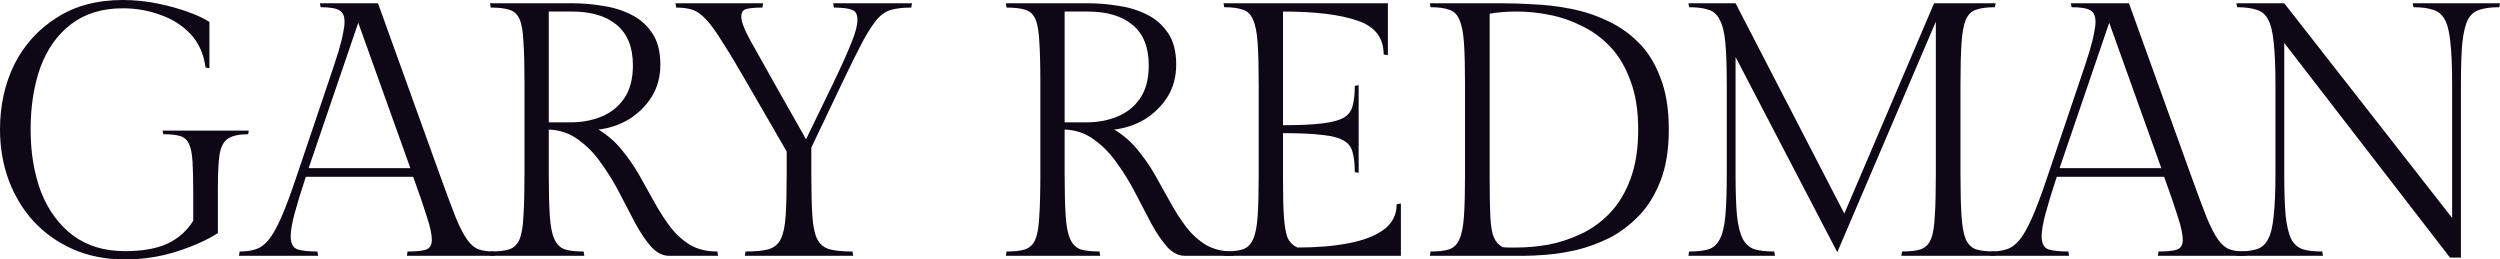<svg xmlns="http://www.w3.org/2000/svg" width="212" height="22" viewBox="0 0 212 22" fill="none"><path d="M21.042 11.383C20.286 11.383 19.718 11.505 19.34 11.75C18.982 11.974 18.744 12.413 18.624 13.065C18.525 13.718 18.475 14.687 18.475 15.972V19.766C17.56 20.358 16.396 20.878 14.983 21.327C13.59 21.776 12.128 22 10.595 22C8.984 22 7.521 21.714 6.208 21.143C4.915 20.572 3.8 19.787 2.865 18.787C1.95 17.788 1.244 16.625 0.746 15.299C0.249 13.953 0 12.515 0 10.985C0 8.945 0.408 7.099 1.224 5.446C2.059 3.794 3.253 2.478 4.805 1.499C6.357 0.5 8.228 0 10.416 0C11.431 0 12.426 0.102 13.401 0.306C14.376 0.51 15.252 0.755 16.027 1.04C16.803 1.326 17.381 1.601 17.759 1.866V5.783L17.43 5.722C17.271 4.559 16.843 3.611 16.147 2.876C15.45 2.142 14.595 1.601 13.58 1.255C12.585 0.887 11.531 0.704 10.416 0.704C8.665 0.704 7.203 1.153 6.029 2.05C4.875 2.927 4.009 4.141 3.432 5.691C2.875 7.242 2.597 9.006 2.597 10.985C2.597 12.963 2.895 14.738 3.492 16.309C4.109 17.859 5.014 19.083 6.208 19.98C7.402 20.858 8.864 21.296 10.595 21.296C12.048 21.296 13.232 21.092 14.147 20.684C15.082 20.256 15.829 19.603 16.386 18.726V16.339C16.386 15.238 16.366 14.361 16.326 13.708C16.286 13.035 16.187 12.535 16.027 12.209C15.868 11.862 15.62 11.637 15.281 11.536C14.943 11.434 14.466 11.383 13.849 11.383L13.789 11.076H21.101L21.042 11.383Z" fill="#0E0816"></path><path d="M36.619 20.348C36.619 19.878 36.48 19.226 36.201 18.389C35.943 17.553 35.555 16.421 35.037 14.993H25.934C25.516 16.258 25.198 17.298 24.979 18.114C24.76 18.93 24.651 19.573 24.651 20.042C24.651 20.633 24.84 21 25.218 21.143C25.596 21.266 26.163 21.327 26.919 21.327L26.979 21.694H20.263L20.323 21.327C20.84 21.327 21.288 21.266 21.666 21.143C22.064 21.021 22.432 20.756 22.77 20.348C23.109 19.94 23.467 19.307 23.845 18.451C24.223 17.594 24.661 16.421 25.158 14.932L27.814 7.068C28.212 5.905 28.511 4.998 28.71 4.345C28.909 3.672 29.038 3.152 29.098 2.784C29.177 2.417 29.217 2.101 29.217 1.836C29.217 1.367 29.078 1.051 28.799 0.887C28.521 0.704 27.984 0.612 27.188 0.612L27.128 0.275H32.053L37.336 14.932C37.873 16.421 38.31 17.594 38.649 18.451C39.007 19.307 39.335 19.94 39.634 20.348C39.932 20.756 40.251 21.021 40.589 21.143C40.927 21.266 41.365 21.327 41.902 21.327L41.962 21.694H34.5L34.56 21.327C35.256 21.327 35.773 21.276 36.112 21.174C36.45 21.052 36.619 20.776 36.619 20.348ZM30.381 1.928L26.173 14.259H34.798L30.381 1.928Z" fill="#0E0816"></path><path d="M60.833 21.327L60.892 21.694H56.744C56.207 21.694 55.709 21.449 55.252 20.96C54.794 20.45 54.346 19.797 53.908 19.001C53.49 18.185 53.043 17.329 52.565 16.431C52.108 15.534 51.59 14.687 51.013 13.892C50.456 13.076 49.809 12.402 49.073 11.872C48.357 11.321 47.511 11.025 46.536 10.985V14.779C46.536 16.268 46.566 17.451 46.626 18.328C46.686 19.205 46.815 19.858 47.014 20.287C47.213 20.715 47.501 21 47.879 21.143C48.277 21.266 48.815 21.327 49.491 21.327L49.551 21.694H41.552L41.612 21.327C42.288 21.327 42.816 21.266 43.194 21.143C43.592 21 43.88 20.715 44.059 20.287C44.238 19.858 44.348 19.205 44.387 18.328C44.447 17.451 44.477 16.268 44.477 14.779V7.038C44.477 5.548 44.447 4.376 44.387 3.519C44.348 2.662 44.238 2.03 44.059 1.622C43.88 1.214 43.592 0.949 43.194 0.826C42.816 0.704 42.288 0.643 41.612 0.643L41.552 0.275H48.476C49.332 0.275 50.197 0.347 51.073 0.49C51.949 0.612 52.754 0.857 53.49 1.224C54.247 1.591 54.853 2.121 55.311 2.815C55.769 3.488 55.998 4.376 55.998 5.477C55.998 6.517 55.749 7.435 55.252 8.231C54.754 9.006 54.107 9.638 53.312 10.128C52.516 10.597 51.66 10.883 50.745 10.985C51.521 11.454 52.187 12.035 52.744 12.729C53.301 13.402 53.799 14.126 54.237 14.901C54.674 15.676 55.102 16.441 55.52 17.196C55.938 17.951 56.386 18.644 56.863 19.277C57.341 19.889 57.898 20.389 58.535 20.776C59.171 21.143 59.937 21.327 60.833 21.327ZM46.536 0.979V10.373H48.417C49.352 10.373 50.217 10.21 51.013 9.883C51.809 9.557 52.446 9.047 52.923 8.353C53.421 7.639 53.67 6.701 53.67 5.538C53.67 4.008 53.212 2.866 52.297 2.111C51.401 1.357 50.128 0.979 48.476 0.979H46.536Z" fill="#0E0816"></path><path d="M68.801 12.515V14.779C68.801 16.268 68.83 17.451 68.89 18.328C68.95 19.205 69.089 19.858 69.308 20.287C69.527 20.715 69.875 21 70.353 21.143C70.83 21.266 71.477 21.327 72.293 21.327L72.352 21.694H63.16L63.219 21.327C64.055 21.327 64.702 21.266 65.159 21.143C65.637 21 65.985 20.715 66.204 20.287C66.423 19.858 66.562 19.205 66.622 18.328C66.681 17.451 66.711 16.268 66.711 14.779V12.851L63.368 7.068C62.513 5.579 61.807 4.406 61.249 3.549C60.712 2.672 60.245 2.03 59.847 1.622C59.469 1.214 59.09 0.949 58.712 0.826C58.334 0.704 57.877 0.643 57.34 0.643L57.28 0.275H64.712L64.652 0.643C64.035 0.643 63.577 0.683 63.279 0.765C63 0.847 62.861 1.061 62.861 1.408C62.861 1.815 63.1 2.458 63.577 3.335C64.055 4.192 64.751 5.436 65.667 7.068L68.353 11.811L70.651 7.068C71.367 5.579 71.885 4.427 72.203 3.611C72.541 2.795 72.71 2.152 72.71 1.683C72.71 1.214 72.551 0.928 72.233 0.826C71.915 0.704 71.407 0.643 70.711 0.643L70.651 0.275H77.337L77.277 0.643C76.6 0.643 76.043 0.704 75.606 0.826C75.188 0.928 74.79 1.183 74.412 1.591C74.053 1.999 73.636 2.642 73.158 3.519C72.701 4.376 72.114 5.559 71.397 7.068L68.801 12.515Z" fill="#0E0816"></path><path d="M104.578 21.327L104.637 21.694H100.489C99.951 21.694 99.454 21.449 98.996 20.96C98.539 20.45 98.091 19.797 97.653 19.001C97.235 18.185 96.788 17.329 96.31 16.431C95.852 15.534 95.335 14.687 94.758 13.892C94.201 13.076 93.554 12.402 92.818 11.872C92.102 11.321 91.256 11.025 90.281 10.985V14.779C90.281 16.268 90.311 17.451 90.371 18.328C90.43 19.205 90.56 19.858 90.759 20.287C90.958 20.715 91.246 21 91.624 21.143C92.022 21.266 92.559 21.327 93.236 21.327L93.296 21.694H85.297L85.356 21.327C86.033 21.327 86.56 21.266 86.938 21.143C87.336 21 87.625 20.715 87.804 20.287C87.983 19.858 88.092 19.205 88.132 18.328C88.192 17.451 88.222 16.268 88.222 14.779V7.038C88.222 5.548 88.192 4.376 88.132 3.519C88.092 2.662 87.983 2.03 87.804 1.622C87.625 1.214 87.336 0.949 86.938 0.826C86.56 0.704 86.033 0.643 85.356 0.643L85.297 0.275H92.221C93.077 0.275 93.942 0.347 94.818 0.49C95.693 0.612 96.499 0.857 97.235 1.224C97.991 1.591 98.598 2.121 99.056 2.815C99.514 3.488 99.742 4.376 99.742 5.477C99.742 6.517 99.494 7.435 98.996 8.231C98.499 9.006 97.852 9.638 97.056 10.128C96.26 10.597 95.405 10.883 94.489 10.985C95.265 11.454 95.932 12.035 96.489 12.729C97.046 13.402 97.544 14.126 97.981 14.901C98.419 15.676 98.847 16.441 99.265 17.196C99.683 17.951 100.13 18.644 100.608 19.277C101.085 19.889 101.643 20.389 102.279 20.776C102.916 21.143 103.682 21.327 104.578 21.327ZM90.281 0.979V10.373H92.161C93.097 10.373 93.962 10.21 94.758 9.883C95.554 9.557 96.191 9.047 96.668 8.353C97.166 7.639 97.414 6.701 97.414 5.538C97.414 4.008 96.957 2.866 96.041 2.111C95.146 1.357 93.873 0.979 92.221 0.979H90.281Z" fill="#0E0816"></path><path d="M118.438 17.319L118.796 17.257V21.694H103.753L103.813 21.327C104.49 21.327 105.017 21.266 105.395 21.143C105.793 21 106.081 20.715 106.261 20.287C106.46 19.858 106.589 19.205 106.649 18.328C106.708 17.451 106.738 16.268 106.738 14.779V7.191C106.738 5.701 106.708 4.518 106.649 3.641C106.589 2.764 106.46 2.111 106.261 1.683C106.081 1.234 105.793 0.949 105.395 0.826C105.017 0.683 104.49 0.612 103.813 0.612L103.753 0.275H117.692V4.681L117.334 4.62C117.334 3.192 116.587 2.234 115.095 1.744C113.623 1.234 111.523 0.979 108.798 0.979V10.617C110.21 10.617 111.325 10.566 112.14 10.464C112.956 10.363 113.563 10.199 113.961 9.975C114.359 9.73 114.608 9.394 114.707 8.965C114.826 8.516 114.886 7.955 114.886 7.282L115.214 7.221V14.656L114.886 14.595C114.886 13.922 114.826 13.371 114.707 12.943C114.608 12.494 114.359 12.158 113.961 11.933C113.563 11.688 112.956 11.525 112.14 11.444C111.325 11.342 110.21 11.291 108.798 11.291V15.238C108.798 16.645 108.827 17.737 108.887 18.512C108.947 19.287 109.056 19.858 109.215 20.225C109.394 20.572 109.663 20.827 110.021 20.99C111.673 20.99 113.125 20.868 114.379 20.623C115.652 20.378 116.647 19.991 117.363 19.46C118.08 18.91 118.438 18.196 118.438 17.319Z" fill="#0E0816"></path><path d="M121.25 0.275H127.279C128.114 0.275 129.04 0.306 130.054 0.367C131.069 0.408 132.104 0.53 133.158 0.734C134.233 0.938 135.268 1.275 136.262 1.744C137.257 2.193 138.143 2.805 138.919 3.58C139.715 4.355 140.341 5.355 140.799 6.579C141.277 7.782 141.515 9.251 141.515 10.985C141.515 12.698 141.277 14.157 140.799 15.36C140.341 16.543 139.725 17.533 138.949 18.328C138.193 19.103 137.357 19.726 136.442 20.195C135.526 20.643 134.601 20.98 133.666 21.204C132.751 21.408 131.905 21.541 131.129 21.602C130.353 21.663 129.736 21.694 129.278 21.694H121.25L121.309 21.327C121.986 21.327 122.513 21.266 122.891 21.143C123.289 21 123.578 20.715 123.757 20.287C123.956 19.858 124.085 19.205 124.145 18.328C124.205 17.451 124.234 16.268 124.234 14.779V7.191C124.234 5.701 124.205 4.518 124.145 3.641C124.085 2.764 123.956 2.111 123.757 1.683C123.578 1.234 123.289 0.949 122.891 0.826C122.513 0.683 121.986 0.612 121.309 0.612L121.25 0.275ZM127.428 20.96C127.607 20.98 127.796 20.99 127.995 20.99C128.214 20.99 128.423 20.99 128.622 20.99C129.477 20.99 130.373 20.909 131.308 20.745C132.263 20.562 133.188 20.256 134.084 19.828C134.999 19.399 135.815 18.808 136.531 18.053C137.267 17.278 137.844 16.319 138.262 15.177C138.7 14.014 138.919 12.617 138.919 10.985C138.919 9.373 138.7 7.996 138.262 6.854C137.844 5.691 137.277 4.732 136.561 3.978C135.845 3.223 135.039 2.631 134.143 2.203C133.248 1.754 132.323 1.438 131.368 1.255C130.432 1.071 129.527 0.979 128.652 0.979C127.756 0.979 126.98 1.04 126.324 1.163V15.146C126.324 16.553 126.344 17.645 126.383 18.42C126.423 19.195 126.523 19.766 126.682 20.134C126.841 20.501 127.09 20.776 127.428 20.96Z" fill="#0E0816"></path><path d="M166.248 7.191V14.779C166.248 16.268 166.278 17.451 166.338 18.328C166.398 19.205 166.517 19.858 166.696 20.287C166.895 20.715 167.183 21 167.562 21.143C167.959 21.266 168.497 21.327 169.173 21.327L169.233 21.694H161.234L161.294 21.327C161.97 21.327 162.498 21.266 162.876 21.143C163.274 21 163.562 20.715 163.741 20.287C163.92 19.858 164.03 19.205 164.07 18.328C164.129 17.451 164.159 16.268 164.159 14.779V1.836L155.802 21.388L147.176 4.834V14.718C147.176 16.207 147.216 17.4 147.296 18.298C147.395 19.175 147.564 19.838 147.803 20.287C148.042 20.715 148.37 21 148.788 21.143C149.226 21.266 149.783 21.327 150.46 21.327L150.519 21.694H143.177L143.237 21.327C143.913 21.327 144.46 21.266 144.878 21.143C145.296 21 145.615 20.715 145.833 20.287C146.072 19.838 146.231 19.175 146.311 18.298C146.391 17.4 146.43 16.207 146.43 14.718V7.221C146.43 5.712 146.391 4.518 146.311 3.641C146.231 2.764 146.072 2.111 145.833 1.683C145.615 1.234 145.296 0.949 144.878 0.826C144.46 0.683 143.913 0.612 143.237 0.612L143.177 0.275H147.176L156.399 18.114L164.01 0.275H169.233L169.173 0.612C168.497 0.612 167.959 0.683 167.562 0.826C167.183 0.949 166.895 1.234 166.696 1.683C166.517 2.111 166.398 2.764 166.338 3.641C166.278 4.518 166.248 5.701 166.248 7.191Z" fill="#0E0816"></path><path d="M185.1 20.348C185.1 19.878 184.961 19.226 184.682 18.389C184.424 17.553 184.036 16.421 183.518 14.993H174.415C173.997 16.258 173.679 17.298 173.46 18.114C173.241 18.93 173.132 19.573 173.132 20.042C173.132 20.633 173.321 21 173.699 21.143C174.077 21.266 174.644 21.327 175.4 21.327L175.46 21.694H168.744L168.804 21.327C169.321 21.327 169.769 21.266 170.147 21.143C170.545 21.021 170.913 20.756 171.252 20.348C171.59 19.94 171.948 19.307 172.326 18.451C172.704 17.594 173.142 16.421 173.639 14.932L176.296 7.068C176.694 5.905 176.992 4.998 177.191 4.345C177.39 3.672 177.519 3.152 177.579 2.784C177.659 2.417 177.698 2.101 177.698 1.836C177.698 1.367 177.559 1.051 177.28 0.887C177.002 0.704 176.465 0.612 175.669 0.612L175.609 0.275H180.534L185.817 14.932C186.354 16.421 186.792 17.594 187.13 18.451C187.488 19.307 187.816 19.94 188.115 20.348C188.413 20.756 188.732 21.021 189.07 21.143C189.408 21.266 189.846 21.327 190.383 21.327L190.443 21.694H182.981L183.041 21.327C183.737 21.327 184.255 21.276 184.593 21.174C184.931 21.052 185.1 20.776 185.1 20.348ZM178.862 1.928L174.654 14.259H183.28L178.862 1.928Z" fill="#0E0816"></path><path d="M204.598 0.275H212L211.94 0.612C211.264 0.612 210.707 0.683 210.269 0.826C209.851 0.949 209.523 1.224 209.284 1.652C209.065 2.081 208.906 2.733 208.806 3.611C208.727 4.488 208.687 5.671 208.687 7.16V21.847H207.762L193.704 3.641V14.718C193.704 16.207 193.744 17.4 193.824 18.298C193.923 19.175 194.082 19.838 194.301 20.287C194.54 20.715 194.868 21 195.286 21.143C195.704 21.266 196.251 21.327 196.928 21.327L196.987 21.694H189.645L189.705 21.327C190.381 21.327 190.928 21.266 191.346 21.143C191.784 21 192.112 20.715 192.331 20.287C192.57 19.838 192.729 19.175 192.809 18.298C192.908 17.4 192.958 16.207 192.958 14.718V7.16C192.958 5.671 192.908 4.488 192.809 3.611C192.729 2.733 192.57 2.081 192.331 1.652C192.112 1.224 191.784 0.949 191.346 0.826C190.928 0.683 190.381 0.612 189.705 0.612L189.645 0.275H193.704L207.941 18.481V7.16C207.941 5.671 207.891 4.488 207.792 3.611C207.712 2.733 207.553 2.081 207.314 1.652C207.075 1.224 206.737 0.949 206.299 0.826C205.882 0.683 205.334 0.612 204.658 0.612L204.598 0.275Z" fill="#0E0816"></path></svg>